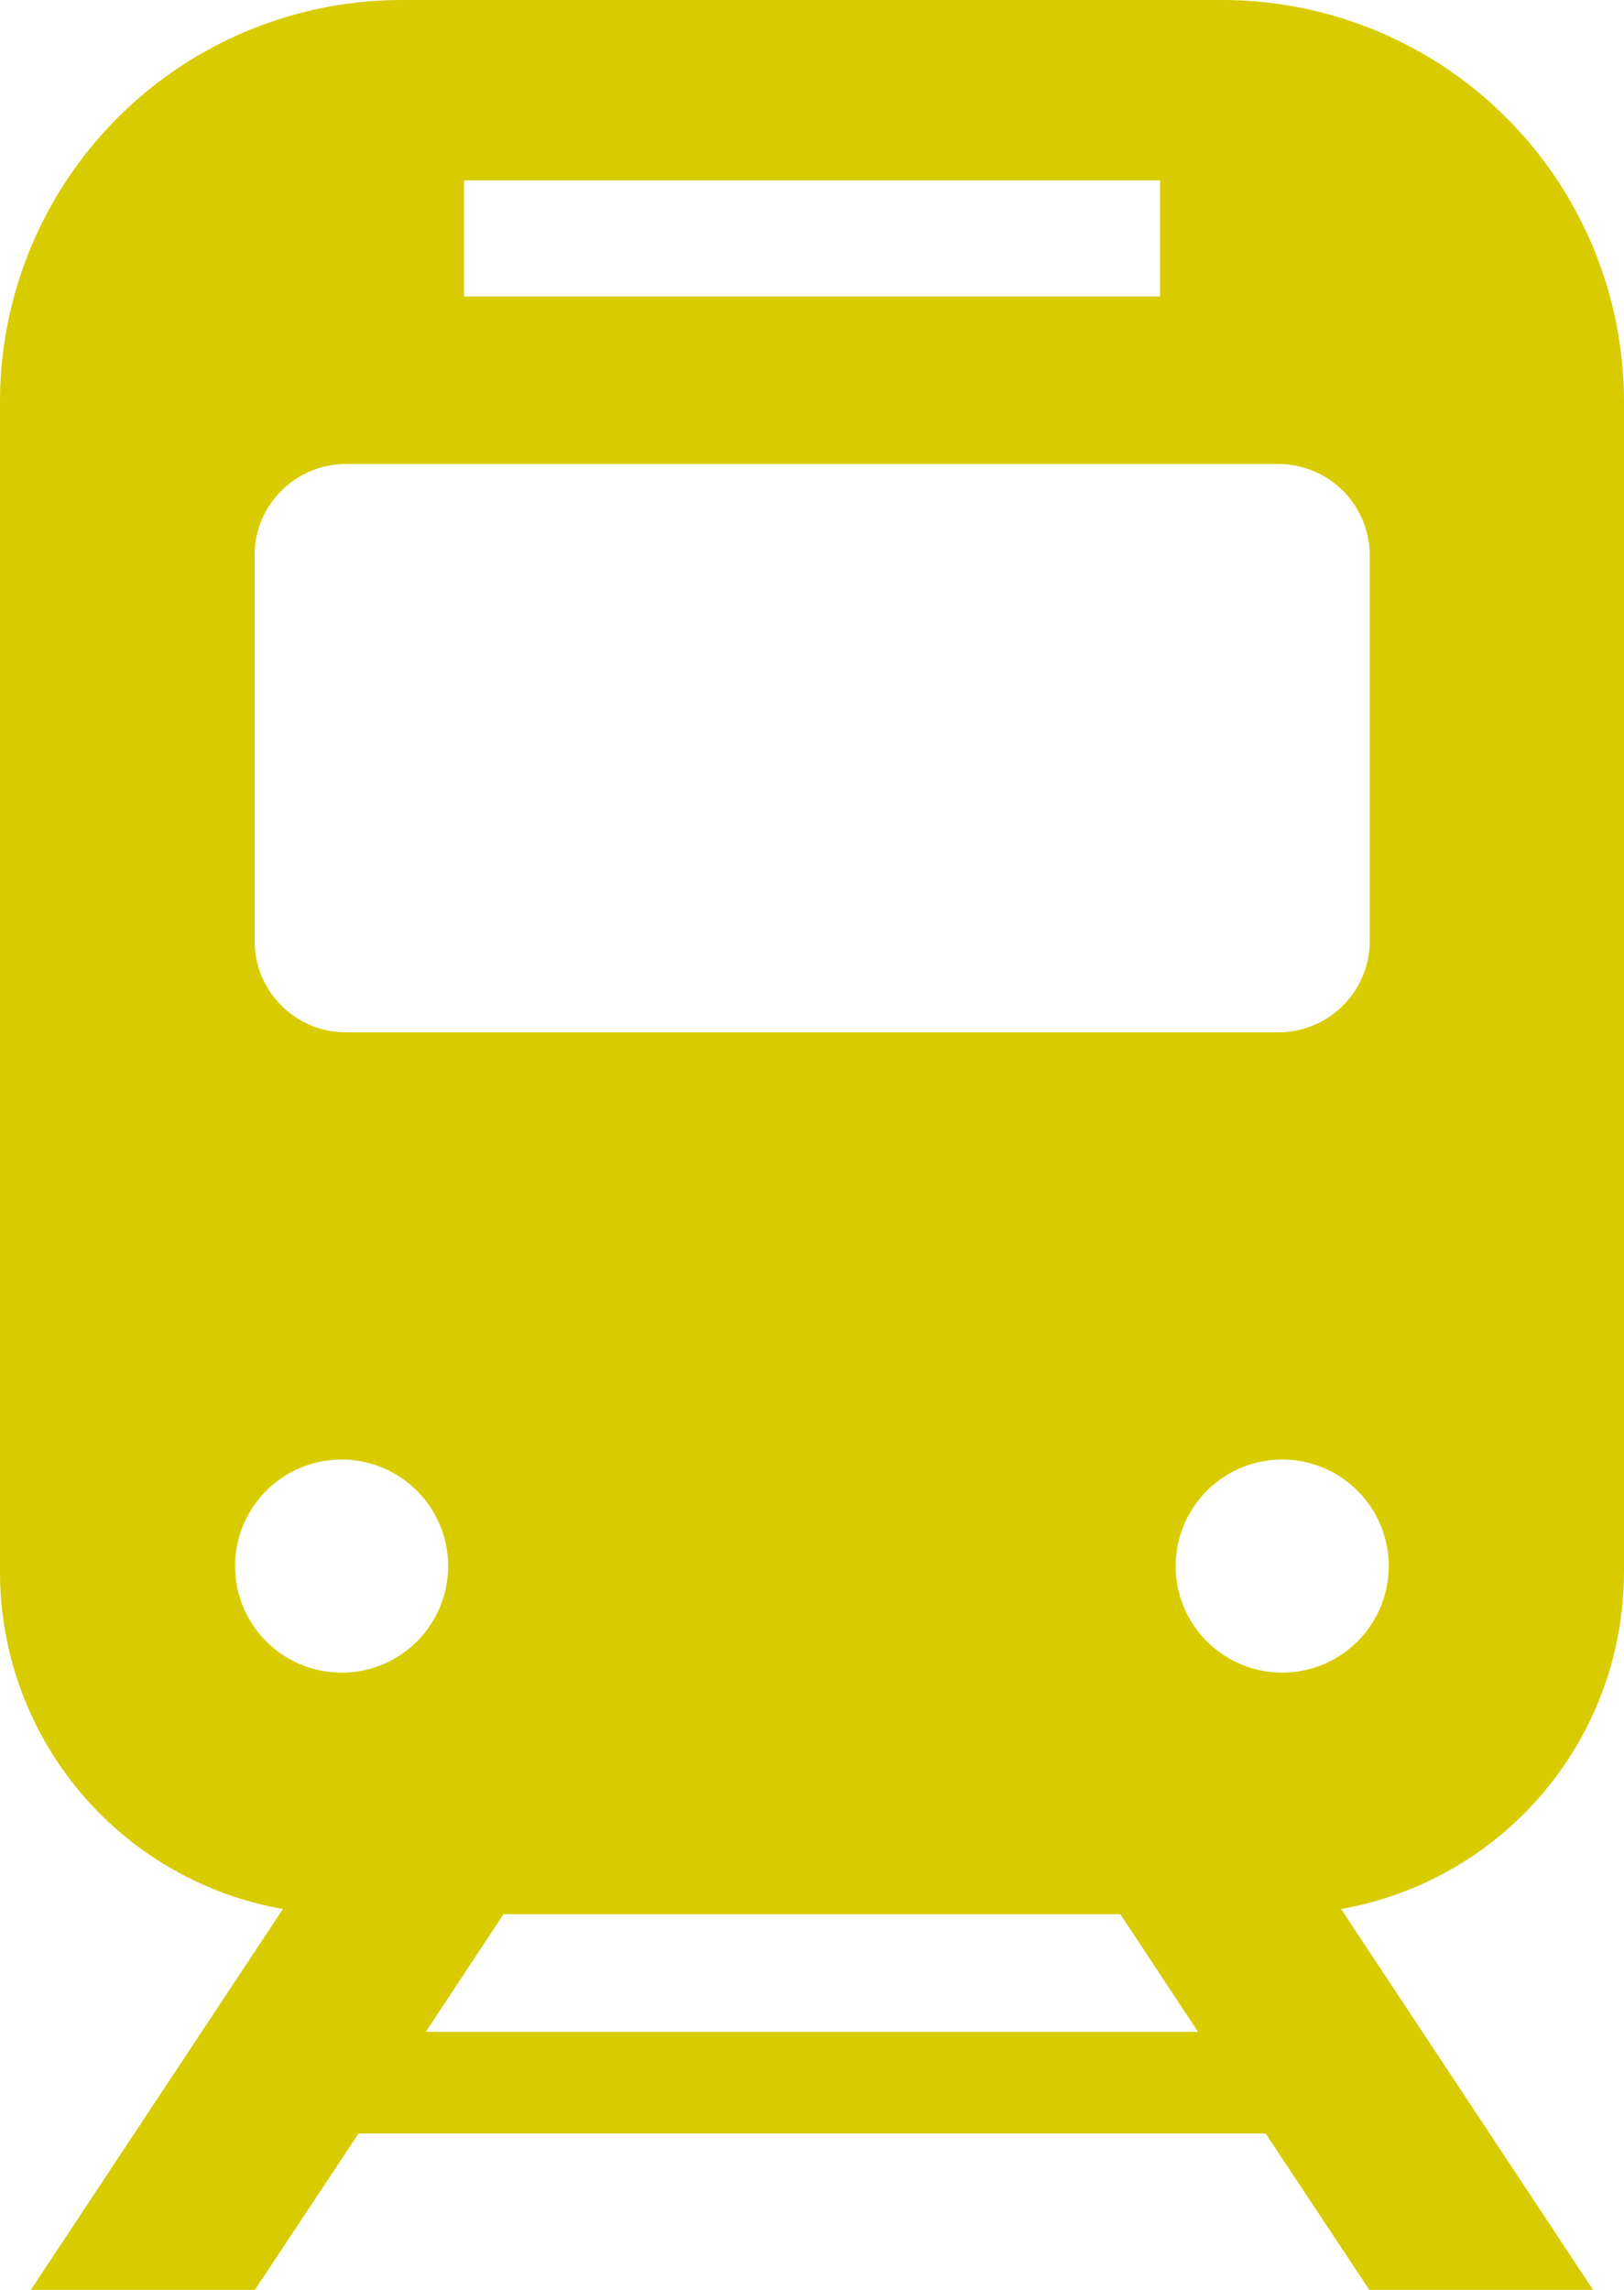 <svg id="グループ_3047" data-name="グループ 3047" xmlns="http://www.w3.org/2000/svg" xmlns:xlink="http://www.w3.org/1999/xlink" width="25.078" height="35.357" viewBox="0 0 25.078 35.357">
  <defs>
    <clipPath id="clip-path">
      <rect id="長方形_4828" data-name="長方形 4828" width="25.078" height="35.357" fill="#d8cc00"/>
    </clipPath>
  </defs>
  <g id="グループ_3046" data-name="グループ 3046" clip-path="url(#clip-path)">
    <path id="パス_6976" data-name="パス 6976" d="M25.078,24.282V6.206A6.205,6.205,0,0,0,18.872,0H6.206A6.206,6.206,0,0,0,0,6.206V24.282a5.283,5.283,0,0,0,4.369,5.195L.477,35.357h3.46l1.6-2.414H19.544l1.6,2.414H24.6l-3.891-5.88a5.282,5.282,0,0,0,4.368-5.195M7.165,2.786H17.913V4.578H7.165ZM3.931,8.576a1.411,1.411,0,0,1,1.41-1.411h14.4a1.412,1.412,0,0,1,1.411,1.411v5.953a1.411,1.411,0,0,1-1.411,1.411H5.342a1.41,1.41,0,0,1-1.41-1.411V8.576ZM5.275,25.827A1.645,1.645,0,1,1,6.92,24.183a1.645,1.645,0,0,1-1.645,1.645m1.3,5.546,1.2-1.817H17.3l1.2,1.817ZM19.8,25.827a1.645,1.645,0,1,1,1.645-1.645A1.645,1.645,0,0,1,19.8,25.827" fill="#d8cc00"/>
  </g>
</svg>
